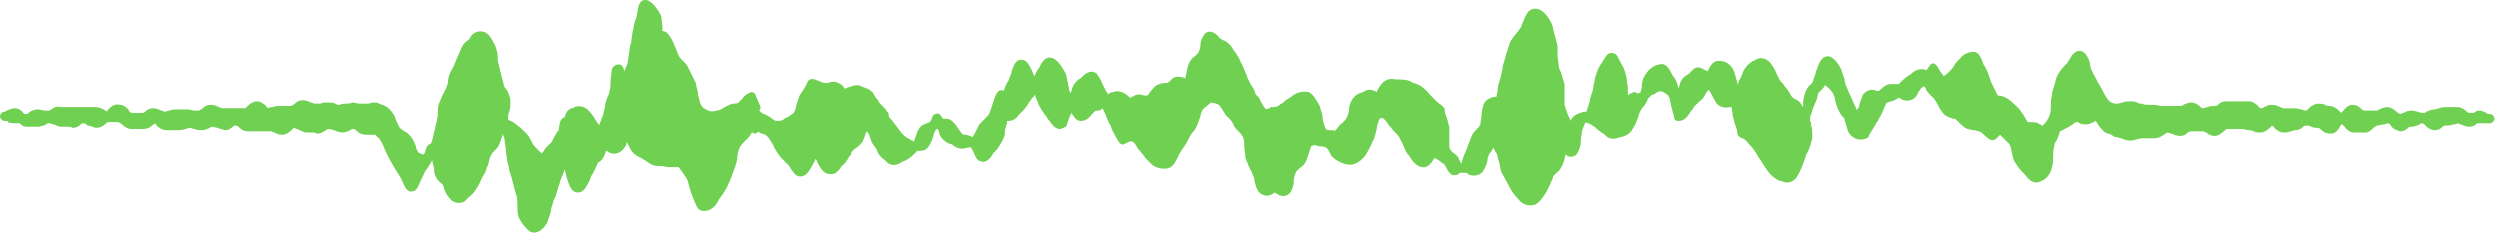 <?xml version="1.0" encoding="utf-8"?>
<!-- Generator: Adobe Illustrator 23.0.3, SVG Export Plug-In . SVG Version: 6.00 Build 0)  -->
<svg version="1.1" id="Capa_1" xmlns="http://www.w3.org/2000/svg" xmlns:xlink="http://www.w3.org/1999/xlink" x="0px" y="0px"
	 viewBox="0 0 217 20.3" style="enable-background:new 0 0 217 20.3;" xml:space="preserve">
<style type="text/css">
	.st0{clip-path:url(#SVGID_2_);}
	.st1{fill:#70D052;}
</style>
<g>
	<defs>
		<rect id="SVGID_1_" x="0" y="0" width="217" height="20.3"/>
	</defs>
	<clipPath id="SVGID_2_">
		<use xlink:href="#SVGID_1_"  style="overflow:visible;"/>
	</clipPath>
	<g id="Grupo_46" class="st0">
		<path id="Trazado_72" class="st1" d="M60.8,9c-0.1-0.2-0.1-0.5-0.2-0.7c0-0.3-0.1-0.6-0.2-1c0,0,0-0.1,0-0.1
			c-0.2-0.4-0.4-0.8-0.6-1.2c-0.1-0.3-0.3-0.5-0.5-0.7C59.1,5.1,59,5,58.9,4.8c-0.2-0.5-0.4-1-0.6-1.4c-0.2-0.3-0.4-0.7-0.8-0.7
			l0-0.3c0-0.3-0.1-0.7-0.1-1C57,0.6,56.4-0.1,55.9,0c-0.4,0.1-0.5,0.5-0.6,1.2c0,0.2-0.1,0.4-0.2,0.7c-0.1,0.3-0.1,0.6-0.2,0.9
			c0,0.2-0.1,0.5-0.1,0.8l-0.1,0.4c-0.1,0.4-0.1,0.8-0.2,1.3c0,0.2-0.1,0.4-0.2,0.6c0,0.1-0.1,0.2-0.1,0.3c-0.1-0.4-0.2-0.6-0.5-0.6
			c-0.4,0-0.5,0.3-0.6,0.4C53.1,6.4,53,6.7,53,7c0,0.3,0,0.6-0.1,0.9c0,0.2-0.1,0.4-0.2,0.6c-0.1,0.3-0.2,0.6-0.2,0.9
			c-0.1,0.2-0.1,0.5-0.2,0.7c-0.1,0.3-0.2,0.5-0.3,0.8l0,0c0-0.1-0.1-0.2-0.2-0.3c-0.2-0.4-0.5-0.8-0.8-1.1
			c-0.4-0.3-0.9-0.4-1.3-0.1c0,0-0.1,0-0.1,0c-0.3,0.1-0.5,0.4-0.6,0.8c-0.2,0-0.3,0.2-0.4,0.4c0,0.2-0.1,0.4-0.1,0.7
			c0,0-0.1,0.1-0.1,0.1c-0.1,0.2-0.2,0.3-0.3,0.5c-0.1,0.2-0.2,0.5-0.4,0.6c-0.1,0.1-0.1,0.1-0.2,0.2c-0.1,0.1-0.2,0.2-0.3,0.4
			c-0.1,0.1-0.1,0.2-0.2,0.2c-0.1-0.1-0.2-0.2-0.3-0.3c-0.1-0.1-0.2-0.2-0.3-0.3c-0.1-0.1-0.2-0.3-0.3-0.5c-0.1-0.2-0.2-0.4-0.4-0.6
			c-0.3-0.3-0.6-0.6-0.9-0.8c-0.2-0.2-0.5-0.3-0.7-0.4v-0.1c0-0.2,0-0.4,0.1-0.6c0.1-0.3,0.1-0.5,0.1-0.8c0-0.1,0-0.2,0-0.3
			c-0.1-0.3-0.2-0.7-0.4-0.9c-0.1-0.1-0.2-0.3-0.2-0.5c-0.1-0.4-0.2-0.7-0.3-1.1c0-0.2-0.1-0.3-0.1-0.5c-0.1-0.2-0.1-0.5-0.1-0.7
			c0-0.3-0.1-0.6-0.2-0.9c-0.3-0.6-0.5-1-0.9-1.2c-0.5-0.2-1.1,0-1.3,0.5c-0.1,0.1-0.1,0.2-0.2,0.2c-0.3,0.2-0.5,0.5-0.6,0.8
			c-0.2,0.4-0.4,0.9-0.6,1.4C39,6.4,38.9,6.7,38.9,7c0,0.2-0.1,0.5-0.2,0.7c-0.1,0.2-0.2,0.4-0.3,0.6c-0.1,0.2-0.2,0.5-0.3,0.7
			C38,9.3,38,9.6,38,9.9c0,0.3-0.1,0.5-0.1,0.7c-0.1,0.3-0.1,0.5-0.2,0.8c-0.1,0.3-0.1,0.6-0.2,0.8c0,0.1-0.1,0.2-0.1,0.3
			c-0.3,0-0.4,0.3-0.5,0.7l-0.1,0.2c-0.2,0-0.4-0.1-0.5-0.2c-0.1-0.2-0.2-0.3-0.2-0.5c-0.1-0.3-0.2-0.5-0.4-0.8
			c-0.2-0.2-0.3-0.4-0.6-0.5c-0.1-0.1-0.3-0.2-0.4-0.3c-0.1-0.2-0.2-0.4-0.3-0.6c-0.1-0.3-0.2-0.6-0.4-0.8c-0.2-0.3-0.5-0.5-0.8-0.6
			c-0.1,0-0.2-0.1-0.3-0.1c-0.1-0.1-0.2-0.1-0.3-0.1c-0.2,0-0.4,0-0.6,0.1C32,9,31.8,9,31.7,9c-0.2,0-0.3,0-0.5,0
			c-0.2,0-0.4-0.1-0.6-0.1C30.4,9,30.2,9,30,9c-0.2,0-0.3,0-0.5,0.1c-0.1,0-0.3,0-0.4-0.1c-0.2-0.1-0.4-0.1-0.7-0.1
			c-0.2,0-0.4,0-0.6,0.1C27.7,9,27.5,9,27.3,9c-0.1,0-0.2-0.1-0.3-0.1c-0.2-0.1-0.5-0.2-0.7-0.2c-0.3,0-0.5,0.1-0.7,0.3
			c-0.1,0.1-0.2,0.1-0.3,0.2c-0.2,0-0.3,0-0.5,0c-0.2,0-0.4,0-0.5,0c-0.2,0-0.4,0-0.6,0.1c-0.2,0-0.3,0-0.4,0.1
			c-0.1-0.1-0.2-0.1-0.2-0.2c-0.2-0.2-0.5-0.4-0.8-0.4c-0.3,0-0.6,0.2-0.8,0.4c-0.1,0.1-0.2,0.2-0.2,0.2c-0.2,0-0.3,0-0.5,0
			s-0.3,0-0.5,0s-0.4,0-0.5,0c-0.2,0-0.3,0-0.5,0c-0.1,0-0.2-0.1-0.3-0.1c-0.2-0.1-0.4-0.2-0.7-0.2c-0.3,0-0.5,0.1-0.7,0.3
			c-0.1,0.1-0.2,0.1-0.3,0.2c-0.1,0-0.3,0-0.4,0c-0.2,0-0.4-0.1-0.6-0.1c-0.2,0-0.3,0-0.5,0c-0.2,0-0.4,0-0.5,0
			c-0.2,0-0.4,0-0.6,0.1c-0.1,0-0.3,0.1-0.4,0.1c-0.1,0-0.2-0.1-0.3-0.1c-0.2-0.1-0.5-0.2-0.7-0.2c-0.3,0-0.5,0.1-0.7,0.3
			c-0.1,0.1-0.2,0.1-0.3,0.1c-0.2,0-0.3,0-0.5,0c-0.1,0-0.3,0-0.4,0c-0.1-0.1-0.2-0.1-0.2-0.2c-0.2-0.3-0.5-0.5-0.8-0.5
			C10,9,9.7,9.2,9.5,9.4C9.4,9.5,9.3,9.6,9.3,9.7C9.2,9.6,9.1,9.6,9,9.5C8.8,9.4,8.5,9.3,8.3,9.3c-0.2,0-0.3,0-0.5,0
			c-0.2,0-0.4,0-0.5,0c-0.2,0-0.3,0-0.5,0c-0.2,0-0.4,0-0.6,0c-0.2,0-0.3,0-0.5,0c-0.2,0-0.4,0-0.5,0C5,9.2,4.8,9.3,4.6,9.4
			C4.5,9.5,4.4,9.5,4.3,9.6c-0.1,0-0.3,0-0.4,0c-0.2,0-0.4-0.1-0.6-0.1C3,9.5,2.8,9.6,2.6,9.7C2.5,9.8,2.4,9.9,2.3,9.9
			c-0.1,0-0.1,0-0.2,0l0,0C1.9,9.6,1.6,9.4,1.3,9.4c-0.2,0-0.5,0.1-0.7,0.2c-0.1,0-0.1,0.1-0.2,0.1h0C0.2,9.7,0,9.9,0,10.1
			c0,0.2,0.2,0.4,0.4,0.4c0,0,0,0,0.1,0c0.1,0,0.2,0,0.2,0.1c0.2,0.1,0.4,0.1,0.6,0.1c0.1,0,0.3,0,0.4,0C1.9,10.9,2.1,11,2.3,11
			c0.2,0,0.4,0,0.6,0c0.1,0,0.3,0,0.4,0c0.2,0,0.5-0.1,0.7-0.2c0.1-0.1,0.2-0.1,0.3-0.1c0.1,0,0.2,0.1,0.4,0.1
			c0.2,0.1,0.4,0.2,0.6,0.2c0.2,0,0.3,0,0.5,0c0.2,0,0.4,0,0.5,0.1c0.3,0,0.5-0.1,0.7-0.3c0.1-0.1,0.2-0.1,0.3-0.1
			c0.1,0,0.2,0.1,0.3,0.2C7.8,10.9,8,11,8.3,11.1c0.3,0,0.6-0.1,0.8-0.3c0.1-0.1,0.2-0.1,0.2-0.2c0.2,0,0.3,0,0.5,0
			c0.2,0,0.4,0,0.5,0c0.1,0.1,0.2,0.1,0.3,0.2c0.2,0.2,0.5,0.4,0.8,0.4c0.2,0,0.4,0,0.6,0c0.1,0,0.3,0,0.4,0c0.3,0,0.6-0.1,0.8-0.3
			c0.1-0.1,0.2-0.1,0.2-0.2c0.1,0.1,0.2,0.1,0.2,0.2c0.2,0.2,0.5,0.4,0.8,0.4c0.2,0,0.3,0,0.5,0s0.3,0,0.5,0c0.2,0,0.4,0,0.7-0.1
			c0.1,0,0.2-0.1,0.4-0.1c0.1,0,0.3,0.1,0.4,0.1c0.2,0.1,0.4,0.1,0.6,0.1c0.3,0,0.5-0.1,0.7-0.2c0.1-0.1,0.2-0.1,0.3-0.1
			c0.1,0,0.2,0.1,0.4,0.1c0.2,0.1,0.4,0.1,0.6,0.2c0.3,0,0.5-0.1,0.7-0.3c0.1-0.1,0.2-0.1,0.3-0.1c0.1,0,0.2,0.1,0.3,0.2
			c0.2,0.2,0.5,0.3,0.7,0.3c0.2,0,0.8,0,1,0c0.2,0,0.4,0,0.6,0c0.1,0,0.3,0,0.4,0c0.1,0,0.2,0.1,0.3,0.1c0.2,0.1,0.4,0.2,0.7,0.2
			c0.3,0,0.6-0.2,0.8-0.4l0.2-0.2c0.1,0,0.2,0.1,0.3,0.1c0.2,0.1,0.4,0.2,0.7,0.3c0.2,0,0.3,0,0.5,0c0.2,0,0.4,0,0.5,0.1
			c0.3,0,0.5-0.1,0.8-0.3c0.1-0.1,0.2-0.1,0.3-0.1c0.1,0,0.3,0.1,0.4,0.1c0.2,0.1,0.5,0.2,0.7,0.2c0.3,0,0.5-0.1,0.7-0.2
			c0.1-0.1,0.2-0.1,0.3-0.1c0.1,0,0.2,0.1,0.3,0.2c0.2,0.2,0.5,0.3,0.8,0.3c0.2,0,0.3,0,0.5,0c0.1,0,0.2,0,0.3,0
			c0.1,0.1,0.1,0.2,0.2,0.2c0.2,0.2,0.3,0.4,0.4,0.6c0.1,0.2,0.2,0.5,0.3,0.7c0.1,0.2,0.2,0.4,0.3,0.6c0.1,0.2,0.3,0.5,0.4,0.7
			c0.1,0.2,0.2,0.3,0.3,0.5l0.2,0.3c0.2,0.3,0.3,0.7,0.5,1c0.1,0.2,0.4,0.4,0.6,0.3c0.4,0,0.5-0.5,0.8-1.1l0.1-0.2
			c0.1-0.2,0.2-0.5,0.4-0.7c0.1-0.2,0.3-0.4,0.4-0.7c0.1,0.4,0.2,0.7,0.2,1.1c0.1,0.4,0.3,0.7,0.6,0.9c0.1,0.1,0.2,0.2,0.2,0.3
			c0.1,0.5,0.4,0.9,0.7,1.2c0.4,0.3,1,0.3,1.3-0.1c0,0,0,0,0,0c0.1-0.1,0.1-0.1,0.2-0.2c0.3-0.2,0.5-0.5,0.7-0.8
			c0.2-0.3,0.3-0.6,0.5-1l0.2-0.3c0.1-0.3,0.2-0.6,0.3-0.8c0-0.2,0.1-0.5,0.2-0.7c0.1-0.2,0.2-0.3,0.3-0.4c0.2-0.2,0.3-0.3,0.4-0.5
			c0.1-0.3,0.2-0.5,0.3-0.8l0-0.2v0c0.1,0.2,0.2,0.4,0.2,0.6c0,0.3,0.1,0.5,0.1,0.8c0,0.3,0.1,0.6,0.1,0.9c0.1,0.3,0.2,0.7,0.2,0.9
			c0.1,0.2,0.1,0.4,0.2,0.6l0.1,0.4c0.1,0.4,0.2,0.8,0.3,1.1c0.1,0.3,0.1,0.6,0.1,0.9c0,0.3,0,0.7,0.1,1c0.2,0.5,0.6,1,1,1.3
			c0.4,0.2,1,0.1,1.5-0.8c0.1-0.3,0.2-0.6,0.3-0.9c0-0.3,0.1-0.5,0.2-0.8c0-0.2,0.1-0.3,0.2-0.5c0.1-0.3,0.2-0.7,0.3-1
			c0.1-0.2,0.1-0.4,0.2-0.6c0.1-0.3,0.3-0.6,0.3-0.9l0,0.1c0.3,1.2,0.5,1.7,0.8,1.9c0.1,0.1,0.3,0.1,0.5,0.1
			c0.4-0.1,0.6-0.5,0.9-1.1c0-0.1,0.1-0.2,0.1-0.3c0.2-0.3,0.4-0.7,0.6-1.2c0.3-0.1,0.5-0.4,0.7-1c0.1,0,0.1,0,0.2,0.1
			c0.5,0.3,1.1,0.1,1.4-0.4c0.1-0.1,0.2-0.3,0.2-0.5c0.1,0.2,0.2,0.4,0.3,0.6c0.2,0.4,0.5,0.6,0.9,0.8c0.1,0,0.1,0.1,0.2,0.1
			c0.1,0.1,0.2,0.1,0.3,0.2c0.3,0.2,0.6,0.4,0.9,0.4c0.3,0,0.6,0,0.9,0.1l0.1,0c0.2,0,0.3,0,0.5,0c0.3,0,0.3,0,0.4,0
			c0.3,0.4,0.6,0.8,0.8,1.2c0.1,0.5,0.3,1.1,0.5,1.6c0.3,0.7,0.4,1.1,1.1,1c0.5-0.1,0.9-0.5,1.1-1c0.1-0.1,0.2-0.3,0.3-0.4
			c0.2-0.3,0.4-0.6,0.5-0.9c0.1-0.2,0.2-0.4,0.3-0.7c0.1-0.3,0.2-0.5,0.3-0.8c0.1-0.3,0.2-0.6,0.2-0.9c0-0.3,0.1-0.5,0.2-0.8
			c0.1-0.2,0.3-0.4,0.5-0.6c0.1-0.1,0.2-0.2,0.3-0.3c0.1-0.1,0.1-0.2,0.2-0.3c0,0,0-0.1,0.1-0.1c0.1,0,0.1,0.1,0.2,0.1
			c0.1,0,0.3-0.1,0.3-0.2c0,0,0,0,0,0c0,0,0.1,0.1,0.1,0.1c0.1,0,0.1,0.1,0.2,0.1l0.1,0c0.3,0.1,0.5,0.3,0.6,0.5
			c0.1,0.2,0.3,0.4,0.4,0.7c0.1,0.2,0.2,0.3,0.3,0.5c0.2,0.3,0.4,0.5,0.6,0.7c0.1,0.1,0.2,0.2,0.3,0.3c0.1,0.1,0.2,0.2,0.2,0.3
			c0.3,0.4,0.5,0.8,1,0.7c0.5-0.1,0.7-0.6,1.1-1.3c0-0.1,0.1-0.2,0.1-0.2l0,0v0c0.1,0.1,0.1,0.1,0.1,0.2c0.3,0.6,0.6,1.1,1.1,1.1
			c0.5,0.1,0.8-0.3,1-0.6c0.1-0.1,0.1-0.2,0.2-0.2c0.2-0.2,0.4-0.5,0.5-0.7c0.1-0.1,0.2-0.2,0.2-0.4c0.1-0.1,0.2-0.2,0.3-0.3
			c0.2-0.1,0.4-0.3,0.5-0.4c0.2-0.2,0.3-0.5,0.4-0.8c0-0.1,0.1-0.2,0.1-0.3l0.1,0.1c0.1,0.1,0.2,0.3,0.2,0.4
			c0.1,0.3,0.2,0.6,0.4,0.8c0.1,0.1,0.1,0.2,0.2,0.3c0.1,0.4,0.4,0.7,0.7,0.9c0,0,0.1,0.1,0.1,0.1c0.3,0.4,0.9,0.4,1.3,0.1
			c0.1,0,0.1-0.1,0.2-0.1c0.3-0.1,0.6-0.3,0.8-0.5c0.1-0.1,0.2-0.2,0.4-0.4l0,0c0.2,0,0.5,0,0.7-0.1c0.3-0.2,0.5-0.6,0.6-0.9
			c0.1-0.2,0.1-0.4,0.2-0.6c0-0.1,0.1-0.2,0.2-0.3c0,0,0,0,0.1,0c0.1,0.2,0.1,0.4,0.2,0.6c0.2,0.3,0.5,0.6,0.9,0.7
			c0.1,0,0.2,0.1,0.2,0.1c0.4,0.3,0.8,0.4,1.3,0.2c0.1,0,0.1,0,0.2,0s0.1,0,0.1,0c0,0.1,0,0.1,0.1,0.2c0.2,0.4,0.3,0.9,0.7,1
			c0.5,0.2,0.9-0.3,1.1-0.7c0.1-0.1,0.2-0.2,0.3-0.3c0.3-0.4,0.6-0.9,0.7-1.3c0,0,0-0.1,0-0.1c0-0.3,0.1-0.6,0.2-0.9l0-0.2
			c0,0,0.1,0,0.1,0c0.4,0,0.7-0.2,0.9-0.5l0.1-0.1c0.3-0.3,0.6-0.6,0.8-1c0.1-0.1,0.2-0.3,0.3-0.4c0.1-0.1,0.2-0.2,0.2-0.3
			c0.1,0.3,0.3,0.7,0.4,1c0.2,0.3,0.4,0.7,0.6,0.9c0.1,0.1,0.1,0.2,0.2,0.3l0.1,0.1c0.2,0.3,0.4,0.6,0.8,0.7c0.2,0,0.4-0.1,0.6-0.2
			c0.1-0.1,0.1-0.1,0.1-0.2c0.1-0.3,0.2-0.6,0.3-0.8L93,9.8c0.2,0.3,0.4,0.7,0.8,0.7c0.4,0,0.7-0.2,0.9-0.5c0.1-0.1,0.2-0.2,0.3-0.3
			c0.1-0.1,0.2-0.1,0.3-0.1c0.2,0,0.3-0.1,0.4-0.2l0.1,0.2c0.1,0.2,0.2,0.4,0.3,0.7s0.2,0.4,0.3,0.6l0.1,0.3
			c0.2,0.4,0.4,0.8,0.6,1.1c0.1,0.2,0.3,0.3,0.5,0.2c0.1,0,0.1-0.1,0.2-0.1c0.2-0.1,0.4-0.2,0.5-0.1c0.2,0.1,0.3,0.3,0.4,0.5
			c0.1,0.2,0.3,0.3,0.4,0.5c0.1,0.1,0.2,0.2,0.3,0.4c0.2,0.2,0.4,0.4,0.6,0.6c0.4,0.3,0.9,0.4,1.4,0.3c0.4-0.1,0.6-0.5,0.8-0.9
			c0.1-0.1,0.1-0.3,0.2-0.4c0.1-0.1,0.1-0.2,0.2-0.3c0.2-0.3,0.4-0.6,0.6-1c0.1-0.2,0.2-0.4,0.4-0.6c0.1-0.1,0.2-0.3,0.3-0.5
			c0.1-0.3,0.2-0.5,0.3-0.8c0-0.2,0.1-0.4,0.2-0.6c0.2-0.2,0.5-0.4,0.7-0.6c0.2,0,0.5,0.1,0.7,0.2c0.1,0.1,0.2,0.3,0.3,0.4
			c0.1,0.2,0.2,0.3,0.3,0.5c0.1,0.1,0.1,0.1,0.2,0.2c0.2,0.2,0.4,0.4,0.5,0.7c0.1,0.2,0.2,0.3,0.4,0.5c0.1,0.1,0.3,0.3,0.4,0.5
			c0.1,0.3,0.1,0.5,0.1,0.8c0,0.3,0.1,0.6,0.1,1c0.1,0.3,0.3,0.7,0.4,1c0.1,0.1,0.2,0.3,0.2,0.4c0.1,0.2,0.2,0.4,0.2,0.7
			c0.1,0.3,0.2,0.7,0.4,0.9c0.3,0.3,0.8,0.4,1.2,0.1c0,0,0.1,0,0.1-0.1c0.1,0,0.1,0.1,0.2,0.1c0.4,0.3,0.9,0.3,1.2-0.1
			c0.2-0.3,0.3-0.7,0.3-1c0-0.3,0.1-0.5,0.2-0.8c0.1-0.1,0.2-0.2,0.3-0.3c0.3-0.2,0.5-0.4,0.6-0.7c0.1-0.3,0.2-0.6,0.3-0.9l0.1-0.3
			c0.2-0.1,0.3-0.1,0.4-0.1c0.2,0.1,0.3,0.1,0.5,0.1c0.2,0,0.3,0.1,0.4,0.1c0.1,0.1,0.2,0.2,0.3,0.4c0.1,0.3,0.3,0.5,0.6,0.7
			c0.1,0,0.1,0.1,0.2,0.1c0.3,0.2,0.7,0.3,1.1,0.3c0.5-0.1,0.9-0.4,1.2-0.8c0.2-0.3,0.4-0.7,0.6-1.1c0-0.1,0.1-0.2,0.2-0.4
			c0,0,0,0,0-0.1c0.1-0.2,0.1-0.5,0.2-0.7c0-0.3,0.1-0.5,0.2-0.8c0.1-0.2,0.2-0.2,0.4-0.1c0.2,0.2,0.3,0.3,0.4,0.5
			c0.1,0.1,0.1,0.2,0.2,0.2c0.1,0.2,0.2,0.3,0.4,0.5c0.2,0.2,0.3,0.3,0.4,0.5c0.1,0.2,0.2,0.4,0.3,0.6c0.1,0.3,0.2,0.5,0.4,0.8
			l0.1,0.1c0.3,0.5,0.6,0.9,1.1,1c0.4,0.1,0.8-0.2,1.1-0.8c0.2,0.1,0.4,0.2,0.5,0.3c0.1,0.1,0.3,0.2,0.4,0.3
			c0.2,0.4,0.4,0.8,0.7,0.9c0.2,0,0.4,0,0.5-0.1c0,0,0.1-0.1,0.1-0.1c0.1,0,0.1,0,0.2,0c0.1,0,0.2,0,0.3,0c0.1,0,0.2,0,0.2,0.1
			c0.4,0.2,0.8,0.2,1.2-0.1c0.3-0.3,0.4-0.7,0.5-1c0-0.3,0.1-0.5,0.2-0.7c0.1-0.1,0.2-0.2,0.2-0.3c0,0,0.1-0.1,0.1-0.2l0,0
			c0.1,0.2,0.2,0.4,0.3,0.5c0.1,0.2,0.1,0.5,0.2,0.7c0.1,0.3,0.1,0.6,0.2,0.9c0.2,0.4,0.4,0.7,0.6,1.1l0.1,0.2
			c0.2,0.4,0.5,0.8,0.8,1.1c0.3,0.4,0.8,0.6,1.3,0.5c0.4-0.1,0.6-0.4,0.9-0.8c0.1-0.1,0.1-0.2,0.2-0.3c0.2-0.4,0.4-0.8,0.6-1.3
			l0-0.1c0.1-0.1,0.2-0.2,0.3-0.3c0.3-0.2,0.5-0.6,0.6-0.9c0.1-0.2,0.1-0.5,0.2-0.7c0.1,0.1,0.2,0.2,0.4,0.2c0.3,0,0.5-0.1,0.6-0.3
			c0.2-0.3,0.3-0.7,0.3-1c0-0.3,0.1-0.6,0.1-0.9c0.1-0.2,0.1-0.4,0.2-0.5c0-0.1,0.1-0.2,0.1-0.3c0.1,0.1,0.2,0.1,0.3,0.1
			c0.2,0.1,0.3,0.2,0.5,0.3c0.3,0.3,0.6,0.5,0.9,0.7l0.1,0.1c0.3,0.3,0.8,0.3,1.2,0.1c0,0,0.1,0,0.1,0c0.4-0.1,0.8-0.3,1-0.7
			c0.2-0.3,0.3-0.5,0.4-0.8c0.1-0.2,0.1-0.4,0.2-0.6c0.1-0.2,0.2-0.4,0.3-0.5c0.2-0.2,0.3-0.4,0.4-0.6c0,0,0-0.1,0-0.1l0,0
			c0.1-0.1,0.2-0.2,0.3-0.3c0.1-0.1,0.3-0.1,0.4-0.2c0.1-0.1,0.2-0.1,0.4-0.2c0.3,0.1,0.5,0.2,0.7,0.4l0.1,0.2
			c0.1,0.4,0.2,1,0.4,1.6l0,0.1c0,0.2,0.2,0.3,0.4,0.3c0.5,0,0.8-0.4,1.1-0.9c0.1-0.1,0.2-0.2,0.2-0.3c0.1-0.1,0.2-0.2,0.3-0.3
			c0.2-0.2,0.5-0.4,0.6-0.6c0.1-0.2,0.2-0.4,0.4-0.6c0.1,0.1,0.2,0.3,0.3,0.5c0.1,0.2,0.3,0.5,0.4,0.7c0.3,0.3,0.7,0.4,1.1,0.3
			c0.1,0,0.1,0,0.2,0l0,0c0,0.2,0.1,0.5,0.1,0.8c0.1,0.2,0.1,0.5,0.2,0.7c0.1,0.3,0.2,0.5,0.2,0.8c0,0.2,0.2,0.3,0.4,0.4
			c0.1,0,0.3,0.1,0.6,0.5c0.3,0.3,0.6,0.7,0.8,1.1c0.3,0.4,0.5,0.8,0.8,1.2c0.3,0.4,0.6,0.7,1.1,0.9l0.1,0c0.5,0.3,1.1,0.1,1.4-0.4
			c0.3-0.5,0.5-1.1,0.7-1.6c0-0.2,0.1-0.3,0.2-0.5c0.2-0.4,0.3-0.8,0.4-1.2c0-0.1,0-0.2,0-0.3c0-0.3,0-0.5-0.1-0.8
			c0-0.2,0-0.3-0.1-0.4c0-0.2,0-0.4,0.1-0.6c0.1-0.2,0.1-0.4,0.2-0.6c0.1-0.2,0.2-0.5,0.3-0.7c0-0.2,0.1-0.3,0.1-0.5
			c0.1-0.1,0.2-0.2,0.3-0.3l0.1-0.1c0.1-0.1,0.2-0.3,0.2-0.3l0,0c0.3,0.2,0.5,0.4,0.7,0.7c0.1,0.2,0.2,0.5,0.2,0.7
			c0.1,0.3,0.2,0.7,0.4,1c0.1,0.2,0.3,0.4,0.4,0.5l0,0.1c0.1,0.3,0.2,0.7,0.3,1c0.3,0.6,1,0.9,1.6,0.6c0.1,0,0.2-0.1,0.2-0.2
			c0.2-0.4,0.5-0.8,0.7-1.2l0.1-0.1c0.1-0.3,0.3-0.5,0.4-0.8c0.1-0.2,0.2-0.5,0.3-0.7c0.1-0.1,0.1-0.1,0.4-0.2
			c0.2,0,0.5-0.2,0.7-0.3c0.1,0,0.1,0,0.2,0.1c0.2,0.1,0.5,0.2,0.8,0.1c0.4-0.1,0.6-0.4,0.7-0.7c0.1-0.1,0.2-0.3,0.3-0.4
			c0.1,0,0.1-0.1,0.2-0.1c0,0,0.1,0.1,0.1,0.1c0.1,0.3,0.3,0.5,0.5,0.7c0.1,0.1,0.2,0.2,0.3,0.3c0.1,0.2,0.2,0.3,0.3,0.5
			c0.1,0.3,0.3,0.5,0.5,0.8c0.2,0.2,0.5,0.3,0.8,0.4c0.1,0,0.2,0,0.3,0.1c0.1,0.1,0.2,0.2,0.3,0.3c0.2,0.2,0.4,0.4,0.7,0.5
			c0.2,0,0.3,0.1,0.5,0.1s0.3,0.1,0.5,0.1c0.2,0.1,0.3,0.2,0.4,0.3c0.1,0.1,0.3,0.3,0.5,0.4c0.2,0.1,0.4,0.1,0.6-0.1
			c0.1-0.1,0.2-0.2,0.3-0.3c0.1,0.1,0.1,0.1,0.2,0.2c0.2,0.2,0.4,0.4,0.6,0.6c0.1,0.2,0.2,0.5,0.2,0.7c0.1,0.3,0.1,0.6,0.3,0.9
			c0.2,0.3,0.4,0.6,0.6,0.8c0.1,0.1,0.2,0.2,0.3,0.3c0.4,0.6,0.9,0.8,1.4,0.5l0,0c0.5-0.2,0.8-0.7,0.9-1.2c0.1-0.3,0.1-0.6,0.1-0.9
			c0-0.3,0-0.6,0.1-0.9c0-0.2,0.1-0.4,0.2-0.5c0.1-0.2,0.2-0.5,0.3-0.8c0.2-0.1,0.4-0.2,0.6-0.3c0.2-0.1,0.3-0.2,0.5-0.3
			c0.1-0.1,0.2-0.2,0.3-0.2c0.1,0,0.2,0,0.3,0.1c0.2,0.1,0.4,0.1,0.6,0.1c0.2,0,0.4-0.1,0.6-0.2c0.1,0,0.1-0.1,0.2-0.1
			c0.1,0.1,0.1,0.2,0.2,0.3c0.1,0.2,0.3,0.4,0.5,0.6c0.1,0.1,0.3,0.2,0.4,0.2c0.1,0,0.3,0.1,0.4,0.2c0.1,0.1,0.2,0.1,0.3,0.1
			c0.1,0,0.3,0.1,0.4,0.1c0.2,0.1,0.5,0.2,0.7,0.2c0.2,0,0.4,0,0.6-0.1c0.2,0,0.3-0.1,0.5-0.1c0.2,0,0.4,0,0.6,0s0.4,0,0.5,0
			c0.3,0,0.5-0.1,0.8-0.3c0.1-0.1,0.2-0.1,0.3-0.2c0.1,0,0.3,0.1,0.4,0.1c0.2,0.1,0.5,0.2,0.7,0.2c0.3,0,0.5-0.1,0.7-0.3
			c0.1-0.1,0.2-0.1,0.3-0.1c0.1,0,0.3,0,0.4,0c0.2,0,0.4,0,0.6,0c0.1,0,0.2,0.1,0.3,0.1c0.2,0.2,0.5,0.3,0.7,0.3
			c0.3,0,0.6-0.2,0.8-0.4c0.1-0.1,0.2-0.1,0.2-0.2c0.1,0,0.3,0,0.4,0c0.2,0,0.4,0,0.6,0c0.1,0,0.3,0,0.4,0c0.2,0,0.4,0.1,0.6,0.1
			c0.1,0,0.2,0,0.4,0.1c0.2,0.1,0.4,0.1,0.6,0.1c0.3,0,0.6-0.2,0.8-0.4c0.1-0.1,0.1-0.1,0.2-0.2c0.1,0.1,0.2,0.1,0.2,0.2
			c0.2,0.2,0.5,0.4,0.8,0.4c0.2,0,0.4,0,0.6-0.1c0.1,0,0.3-0.1,0.4-0.1c0.3,0,0.5-0.1,0.7-0.3c0.1-0.1,0.2-0.1,0.3-0.1
			c0.1,0,0.3,0,0.4,0.1c0.2,0.1,0.4,0.1,0.6,0.1c0.1,0,0.2,0.1,0.3,0.2c0.2,0.2,0.5,0.3,0.8,0.3c0.4,0,0.6-0.3,0.8-0.6
			c0-0.1,0.1-0.2,0.2-0.2c0.1,0.1,0.1,0.1,0.2,0.2c0.2,0.3,0.5,0.5,0.8,0.5c0.2,0,0.4,0,0.5,0c0.2,0,0.3,0,0.5,0
			c0.3,0,0.5-0.2,0.7-0.4c0.1-0.1,0.2-0.1,0.3-0.2c0.2,0,0.4-0.1,0.6-0.1c0.1,0,0.2-0.1,0.4-0.1c0.1,0.1,0.2,0.1,0.2,0.2
			c0.2,0.3,0.5,0.4,0.8,0.5c0.3,0,0.5-0.1,0.7-0.3c0.1-0.1,0.2-0.1,0.3-0.1c0.2,0,0.5-0.1,0.7-0.2c0.1-0.1,0.2-0.1,0.3-0.1
			c0.1,0.1,0.2,0.1,0.2,0.2c0.2,0.2,0.5,0.4,0.8,0.4c0.3,0,0.5-0.1,0.7-0.3c0.1-0.1,0.2-0.1,0.3-0.1c0.2,0,0.4,0,0.6-0.1
			c0.1,0,0.3,0,0.4-0.1c0.1,0,0.2,0.1,0.3,0.1c0.2,0.1,0.5,0.2,0.7,0.2c0.3,0,0.5-0.1,0.7-0.3l0.3,0c0.2,0,0.3,0,0.4,0
			c0.1,0,0.2,0,0.3,0c0,0,0.1,0,0.1,0c0.2,0,0.4-0.2,0.4-0.4l0,0c0-0.2-0.2-0.4-0.4-0.4h-0.1c-0.1,0-0.1,0-0.2-0.1
			c-0.2-0.1-0.4-0.2-0.6-0.2c-0.2,0-0.4,0.1-0.5,0.2l-0.4,0c-0.1,0-0.2-0.1-0.3-0.2c-0.2-0.2-0.5-0.3-0.7-0.3l-1,0
			c-0.2,0-0.4,0-0.6,0.1c-0.1,0-0.3,0.1-0.4,0.1c-0.2,0-0.5,0.1-0.7,0.2c-0.1,0.1-0.2,0.1-0.3,0.1c-0.1,0-0.3,0-0.4-0.1
			c-0.2,0-0.4-0.1-0.6-0.1c-0.3,0-0.5,0.1-0.7,0.2c-0.1,0-0.2,0.1-0.3,0.1c-0.1-0.1-0.2-0.1-0.3-0.2c-0.2-0.2-0.5-0.4-0.8-0.4
			c-0.2,0-0.5,0.1-0.7,0.2c-0.1,0.1-0.2,0.1-0.3,0.1c-0.2,0-0.4,0-0.6,0c-0.1,0-0.3,0-0.4,0c-0.1,0-0.2-0.1-0.3-0.2
			c-0.2-0.2-0.5-0.3-0.7-0.3c-0.3,0-0.6,0.2-0.8,0.5c-0.1,0.1-0.1,0.1-0.2,0.2c-0.1-0.1-0.1-0.1-0.2-0.2c-0.2-0.2-0.5-0.4-0.8-0.4
			c-0.1,0-0.3,0-0.4-0.1c-0.2-0.1-0.4-0.1-0.6-0.1c-0.3,0-0.6,0.2-0.8,0.4c-0.1,0.1-0.1,0.1-0.2,0.2c-0.1,0-0.3,0-0.4-0.1
			c-0.2,0-0.4-0.1-0.6-0.1c-0.2,0-0.3,0-0.5,0c-0.2,0-0.4,0-0.5,0c-0.1,0-0.2-0.1-0.3-0.1c-0.2-0.1-0.4-0.2-0.7-0.2
			c-0.3,0-0.5,0.1-0.7,0.2c-0.1,0.1-0.2,0.1-0.3,0.1c-0.1-0.1-0.2-0.1-0.2-0.2c-0.2-0.2-0.5-0.4-0.8-0.4c-0.2,0-0.3,0-0.5,0
			s-0.3,0-0.5,0s-0.3,0-0.5,0s-0.3,0-0.5,0c-0.3,0-0.5,0.1-0.7,0.3c-0.1,0.1-0.2,0.1-0.3,0.1c-0.2,0-0.4,0-0.6,0.1
			c-0.1,0-0.3,0.1-0.4,0.1c-0.1,0-0.2-0.1-0.3-0.2c-0.2-0.2-0.5-0.3-0.7-0.3c-0.2,0-0.5,0.1-0.7,0.2c-0.1,0.1-0.2,0.1-0.3,0.1
			c-0.2,0-0.4,0-0.6,0c-0.3,0-0.7,0-1,0c-0.2,0-0.4-0.1-0.6-0.1c-0.2,0-0.3,0-0.5,0c-0.2,0-0.4,0-0.6-0.1c-0.1,0-0.3,0-0.4-0.1
			c-0.2-0.1-0.4-0.1-0.6-0.1c-0.2,0-0.5,0-0.7,0.1c-0.1,0-0.3,0.1-0.4,0.1c0,0,0,0-0.1,0c-0.3,0-0.5-0.1-0.7-0.3
			c-0.3-0.4-0.5-0.8-0.7-1.2c-0.1-0.2-0.2-0.3-0.3-0.5c-0.1-0.3-0.3-0.5-0.4-0.8c-0.1-0.2-0.2-0.4-0.2-0.7c-0.1-0.4-0.3-0.8-0.6-1
			c-0.6-0.3-1,0.3-1.2,0.7c-0.1,0.1-0.1,0.2-0.2,0.3c-0.1,0.1-0.1,0.1-0.2,0.2c-0.3,0.3-0.5,0.6-0.7,1c0,0.1-0.1,0.3-0.1,0.4
			c-0.1,0.4-0.3,0.8-0.3,1.2c-0.1,0.3-0.1,0.6-0.1,0.9c0,0.3,0,0.5-0.1,0.8c-0.1,0.3-0.3,0.6-0.6,0.9c0,0,0,0,0,0
			c-0.1,0-0.1,0-0.2-0.1c-0.1,0-0.2-0.1-0.2-0.1c-0.2-0.1-0.4-0.1-0.6-0.1c-0.2,0-0.2,0-0.3,0c-0.1-0.2-0.2-0.3-0.3-0.5
			c-0.1-0.2-0.3-0.4-0.4-0.6c-0.3-0.3-0.6-0.6-1-0.9c-0.3-0.2-0.6-0.3-0.9-0.3c-0.1-0.2-0.2-0.4-0.3-0.6c-0.1-0.1-0.1-0.3-0.2-0.4
			l-0.1-0.2c-0.1-0.4-0.3-0.9-0.5-1.3c-0.1-0.1-0.2-0.3-0.2-0.4c-0.2-0.5-0.4-0.9-0.8-0.9c-0.4,0-0.9,0.2-1.1,0.5l-0.1,0.1
			c-0.2,0.2-0.4,0.4-0.5,0.6c-0.1,0.2-0.2,0.3-0.3,0.4l-0.1,0.1c-0.2,0.2-0.3,0.3-0.5,0.4c-0.1-0.1-0.2-0.3-0.3-0.4
			c-0.1-0.2-0.2-0.3-0.3-0.5c-0.1-0.1-0.2-0.2-0.3-0.2c-0.1,0-0.3,0.1-0.3,0.2c-0.1,0.1-0.2,0.3-0.3,0.4c-0.1,0-0.2-0.1-0.3-0.1
			c-0.4,0-0.7,0.1-1,0.4c-0.1,0.1-0.2,0.1-0.3,0.2c-0.3,0.2-0.5,0.4-0.8,0.7c-0.2,0-0.4,0-0.7,0c-0.3,0-0.6,0.2-0.8,0.4
			c-0.1,0.1-0.2,0.1-0.2,0.2c-0.1,0-0.1,0-0.2,0c-0.4-0.2-0.8-0.1-1.1,0.2c0,0-0.1,0.1-0.1,0.1c-0.1,0.3-0.2,0.5-0.3,0.8
			c0,0.2-0.1,0.4-0.2,0.5c0,0,0,0-0.1,0c0-0.2-0.1-0.3-0.2-0.5c-0.1-0.3-0.2-0.5-0.3-0.7s-0.2-0.4-0.3-0.7c-0.1-0.2-0.2-0.5-0.2-0.7
			c-0.1-0.3-0.2-0.6-0.3-0.9c-0.4-0.8-0.9-1.2-1.3-1.1s-0.6,0.5-0.8,1.1c-0.1,0.2-0.1,0.4-0.2,0.6c0,0.1-0.1,0.2-0.1,0.3
			s-0.1,0.3-0.2,0.4c-0.3,0.2-0.5,0.6-0.6,1c-0.1,0.3-0.1,0.7-0.1,1v0c-0.1-0.1-0.1-0.2-0.2-0.3c-0.1-0.2-0.3-0.3-0.5-0.4
			c-0.2-0.1-0.3-0.2-0.4-0.4c-0.1-0.2-0.3-0.5-0.5-0.7c-0.1-0.2-0.2-0.3-0.4-0.5c-0.1-0.2-0.2-0.4-0.3-0.6c-0.1-0.3-0.3-0.6-0.5-0.9
			c-0.4-0.5-1-0.6-1.5-0.2c0,0,0,0,0,0l-0.1,0c-0.4,0.3-0.8,0.7-0.9,1.2c-0.1,0.1-0.1,0.3-0.2,0.4s-0.1,0.3-0.2,0.5l0-0.2
			c-0.1-0.4-0.2-0.7-0.3-1c-0.2-0.6-0.8-1-1.5-0.9c-0.4,0.1-0.6,0.5-0.8,0.9l0,0c-0.1-0.1-0.1-0.1-0.2-0.1c-0.6-0.4-0.9-0.3-1.3,0.2
			c0,0-0.1,0.1-0.1,0.1c-0.4,0.2-0.7,0.5-0.8,0.9c0,0.1-0.1,0.3-0.1,0.4c-0.1-0.4-0.2-0.7-0.4-1l-0.1-0.1c-0.3-0.6-0.6-1.2-1.2-1
			c-0.5,0.1-0.9,0.4-1.2,0.9c-0.2,0.3-0.3,0.6-0.3,1c0,0.2-0.1,0.4-0.1,0.5c0,0-0.1,0.1-0.2,0.1c-0.1,0-0.2,0-0.2-0.1
			C142.3,8,142.1,8,141.9,8c-0.2,0-0.3,0.1-0.5,0.2c0,0-0.1,0-0.1,0.1c0-0.2,0-0.3,0-0.5c0-0.4-0.1-0.7-0.1-1
			c-0.1-0.4-0.2-0.9-0.5-1.3c0-0.1-0.1-0.2-0.1-0.2c-0.2-0.4-0.3-0.7-0.7-0.7s-0.5,0.3-0.7,0.6c-0.1,0.1-0.1,0.2-0.2,0.3
			c-0.2,0.3-0.4,0.7-0.5,1.1c-0.1,0.3-0.1,0.6-0.2,0.9c0,0.3-0.1,0.5-0.2,0.8s-0.1,0.5-0.2,0.8c-0.1,0.2-0.1,0.4-0.2,0.6
			c-0.2,0-0.3,0-0.5,0.1c-0.4,0.1-0.7,0.3-0.9,0.7c0-0.2-0.1-0.3-0.2-0.5c-0.1-0.3-0.2-0.6-0.3-0.9c0-0.3,0-0.6,0-0.9
			c0-0.3,0-0.6,0-0.9c-0.1-0.3-0.2-0.7-0.3-1c-0.1-0.2-0.2-0.4-0.2-0.6c0-0.3-0.1-0.6-0.1-0.8V4.5c0-0.3,0-0.6-0.1-0.9
			c-0.1-0.3-0.1-0.5-0.2-0.7c-0.1-0.4-0.1-0.7-0.3-1c-0.4-0.8-1-1.3-1.6-1.1c-0.4,0.1-0.6,0.6-0.8,1.1c-0.1,0.2-0.1,0.3-0.2,0.5
			c-0.1,0.1-0.2,0.3-0.3,0.4c-0.2,0.2-0.4,0.5-0.6,0.8c-0.1,0.3-0.2,0.6-0.3,0.9c-0.1,0.2-0.1,0.5-0.2,0.7c-0.1,0.3-0.2,0.6-0.2,0.9
			c-0.1,0.3-0.1,0.5-0.2,0.8c-0.1,0.3-0.2,0.6-0.2,0.9c0,0.2-0.1,0.4-0.1,0.6c-0.4,0-0.9,0.2-1.1,0.6c-0.1,0.3-0.2,0.7-0.2,1
			c0,0.3-0.1,0.5-0.1,0.8c-0.1,0.2-0.2,0.3-0.3,0.4c-0.2,0.2-0.4,0.4-0.5,0.7c-0.1,0.2-0.1,0.4-0.2,0.5c-0.1,0.3-0.2,0.6-0.3,0.8
			c-0.1,0.2-0.2,0.5-0.3,0.8l0,0.2c-0.1-0.1-0.1-0.1-0.2-0.2c0-0.1-0.1-0.2-0.1-0.3c-0.1-0.2-0.3-0.3-0.4-0.4
			c-0.2-0.1-0.3-0.3-0.4-0.5c0-0.1,0-0.2,0-0.2c0-0.1,0-0.3,0-0.5c0-0.2,0-0.4,0-0.6c0-0.2,0-0.3,0-0.5c-0.1-0.2-0.1-0.5-0.2-0.7
			c-0.1-0.3-0.2-0.5-0.2-0.8c0-0.1-0.1-0.2-0.2-0.3c-0.1-0.1-0.3-0.2-0.4-0.3c-0.1-0.1-0.3-0.3-0.4-0.4c-0.1-0.1-0.2-0.2-0.4-0.4
			c-0.1-0.2-0.3-0.3-0.5-0.5c-0.2-0.2-0.5-0.3-0.8-0.4c-0.1,0-0.2-0.1-0.2-0.1c-0.4-0.2-0.8-0.2-1.2-0.2c-0.1,0-0.1,0-0.2,0
			c-0.4-0.1-0.7,0-1,0.2c-0.3,0.3-0.5,0.6-0.6,0.9l0,0c-0.3-0.2-0.7-0.3-1-0.1c-0.1,0-0.1,0.1-0.2,0.1c-0.4,0.1-0.7,0.3-0.9,0.6
			c-0.2,0.3-0.3,0.6-0.3,0.9c0,0.2-0.1,0.5-0.2,0.7c-0.1,0.2-0.2,0.3-0.4,0.5c-0.2,0.1-0.3,0.3-0.4,0.4c-0.2,0.3-0.3,0.3-0.4,0.2
			c-0.1,0-0.2,0-0.3,0c-0.2,0-0.3,0-0.4-0.3c-0.1-0.3-0.2-0.6-0.2-0.8c0-0.3-0.1-0.5-0.2-0.8c0,0,0-0.1,0-0.1l-0.1-0.2
			c-0.3-0.5-0.5-0.9-0.9-1.1c-0.5-0.1-1,0-1.4,0.3c-0.2,0.2-0.5,0.3-0.7,0.5c-0.1,0.1-0.2,0.2-0.3,0.2c-0.2,0.2-0.4,0.3-0.7,0.3
			l-0.1,0c-0.1,0-0.1,0-0.2,0.1c-0.3,0.1-0.3,0.1-0.4,0c-0.2-0.3-0.4-0.6-0.5-0.9L109,8.2c-0.1-0.3-0.2-0.6-0.4-0.8
			c-0.1-0.2-0.2-0.4-0.3-0.6l-0.1-0.3c-0.2-0.4-0.3-0.8-0.5-1.1c-0.1-0.3-0.3-0.6-0.5-0.9c-0.1-0.1-0.2-0.2-0.2-0.3
			c-0.2-0.3-0.5-0.6-0.8-0.7c-0.1,0-0.1-0.1-0.2-0.1c-0.1-0.1-0.2-0.1-0.2-0.2c-0.2-0.2-0.7-0.7-1.2-0.3c-0.2,0.3-0.4,0.6-0.4,1
			c0,0.3-0.1,0.5-0.2,0.7c-0.1,0.1-0.2,0.2-0.3,0.3c-0.3,0.2-0.5,0.5-0.6,0.9c-0.1,0.3-0.1,0.6-0.2,0.9l0,0.1
			c-0.1,0-0.2-0.1-0.3-0.1c0,0-0.1,0-0.1,0c-0.3-0.1-0.7,0-0.9,0.3c-0.1,0.1-0.2,0.1-0.2,0.2c-0.1,0-0.2,0-0.2,0
			c-0.3,0-0.6,0.1-0.8,0.2c-0.2,0.1-0.3,0.3-0.5,0.5c-0.1,0.1-0.2,0.3-0.3,0.4c0,0-0.2,0-0.3,0c-0.2-0.1-0.4-0.1-0.5-0.1
			c-0.2,0-0.3,0.1-0.5,0.2c-0.1,0-0.1,0.1-0.2,0.1C97.6,8,97.1,7.8,96.6,8c-0.2,0-0.3,0.1-0.4,0.2C96.1,8.1,96.1,8,96,7.9
			c-0.1-0.2-0.2-0.4-0.3-0.6c-0.1-0.3-0.3-0.6-0.5-0.9c-0.5-0.4-1,0-1.2,0.2c-0.1,0.1-0.1,0.1-0.2,0.2C93.4,7,93.1,7.4,93,7.9
			C93,8,92.9,8,92.9,8.1c0-0.1-0.1-0.2-0.1-0.3c0-0.2-0.1-0.4-0.1-0.6c-0.1-0.3-0.1-0.7-0.3-1C92,5.5,91.6,5,91.1,5
			c-0.4,0-0.7,0.4-0.9,0.9C90.1,6,90,6.1,90,6.2c-0.1,0.1-0.1,0.2-0.2,0.4c0,0-0.1-0.1-0.1-0.2c-0.1-0.1-0.1-0.3-0.2-0.4
			c-0.2-0.4-0.4-0.9-1-0.8c-0.4,0.1-0.5,0.5-0.7,1c0,0.2-0.1,0.4-0.2,0.6c0,0.1-0.1,0.3-0.2,0.4c-0.1,0.2-0.2,0.5-0.3,0.7
			C87,7.8,86.7,7.8,86.6,8c0,0,0,0.1-0.1,0.1c-0.1,0.2-0.2,0.5-0.3,0.8c-0.1,0.3-0.2,0.6-0.3,0.9c-0.1,0.2-0.2,0.3-0.4,0.5
			c-0.2,0.2-0.3,0.3-0.5,0.5c-0.1,0.2-0.2,0.4-0.3,0.6c-0.1,0.2-0.2,0.4-0.3,0.5c-0.2-0.1-0.4-0.2-0.6-0.2c-0.1,0-0.2,0-0.3-0.1
			c-0.1-0.1-0.2-0.3-0.3-0.4c-0.2-0.3-0.4-0.6-0.7-0.8c-0.2-0.1-0.4-0.1-0.7-0.1c0-0.1,0-0.1-0.1-0.2c-0.1-0.2-0.3-0.3-0.5-0.2
			c-0.1,0-0.2,0.1-0.3,0.3c0,0.1-0.1,0.3-0.2,0.4c-0.3,0.1-0.5,0.2-0.7,0.3c-0.2,0.2-0.4,0.5-0.5,0.9c-0.1,0.2-0.1,0.4-0.2,0.5
			l-0.1-0.1c-0.1,0-0.2-0.1-0.2-0.1c-0.2-0.1-0.4-0.2-0.6-0.4c-0.3-0.3-0.5-0.7-0.8-1c-0.1-0.2-0.3-0.4-0.4-0.5S77.2,9.8,77,9.7
			c-0.1-0.2-0.3-0.4-0.5-0.6c-0.1-0.1-0.2-0.2-0.3-0.4c0-0.1-0.1-0.1-0.1-0.1c-0.1-0.1-0.1-0.2-0.2-0.3c-0.1-0.3-0.4-0.5-0.6-0.6
			c-0.1,0-0.2-0.1-0.3-0.1c-0.2-0.1-0.4-0.2-0.6-0.2c-0.3,0-0.5,0.1-0.8,0.2c-0.1,0-0.2,0.1-0.2,0.1c-0.1,0-0.2-0.1-0.2-0.2
			c-0.2-0.2-0.4-0.3-0.7-0.4c-0.2,0-0.4,0-0.6,0.1c-0.1,0-0.2,0-0.3,0C71.4,7.2,71.2,7.1,71,7c-0.1,0-0.2-0.1-0.3-0.1
			c-0.2-0.1-0.5,0-0.6,0.2c0,0,0,0,0,0c-0.1,0.3-0.3,0.6-0.5,0.9c-0.1,0.1-0.1,0.2-0.2,0.3c-0.1,0.3-0.2,0.6-0.3,0.9
			c0,0.2-0.1,0.4-0.2,0.6c-0.1,0.1-0.3,0.2-0.4,0.3c-0.1,0.1-0.3,0.1-0.4,0.2c-0.2,0.2-0.4,0.2-0.7,0.2c-0.1,0-0.3-0.1-0.5-0.3
			c-0.1,0-0.1-0.1-0.2-0.1c-0.1-0.1-0.3-0.2-0.4-0.2c-0.2-0.1-0.3-0.2-0.4-0.3C66.1,9.4,66,9.2,65.9,9c-0.1-0.2-0.2-0.5-0.3-0.7
			C65.6,8.1,65.4,8,65.2,8c-0.3,0.1-0.6,0.3-0.8,0.6c-0.1,0.1-0.2,0.2-0.3,0.3C64,9,63.8,9,63.7,9c-0.2,0-0.4,0.1-0.6,0.2l-0.2,0.1
			c-0.2,0.1-0.4,0.3-0.7,0.3c-0.3,0.1-0.5,0.1-0.7,0C61.2,9.5,60.9,9.3,60.8,9"/>
	</g>
</g>
</svg>
